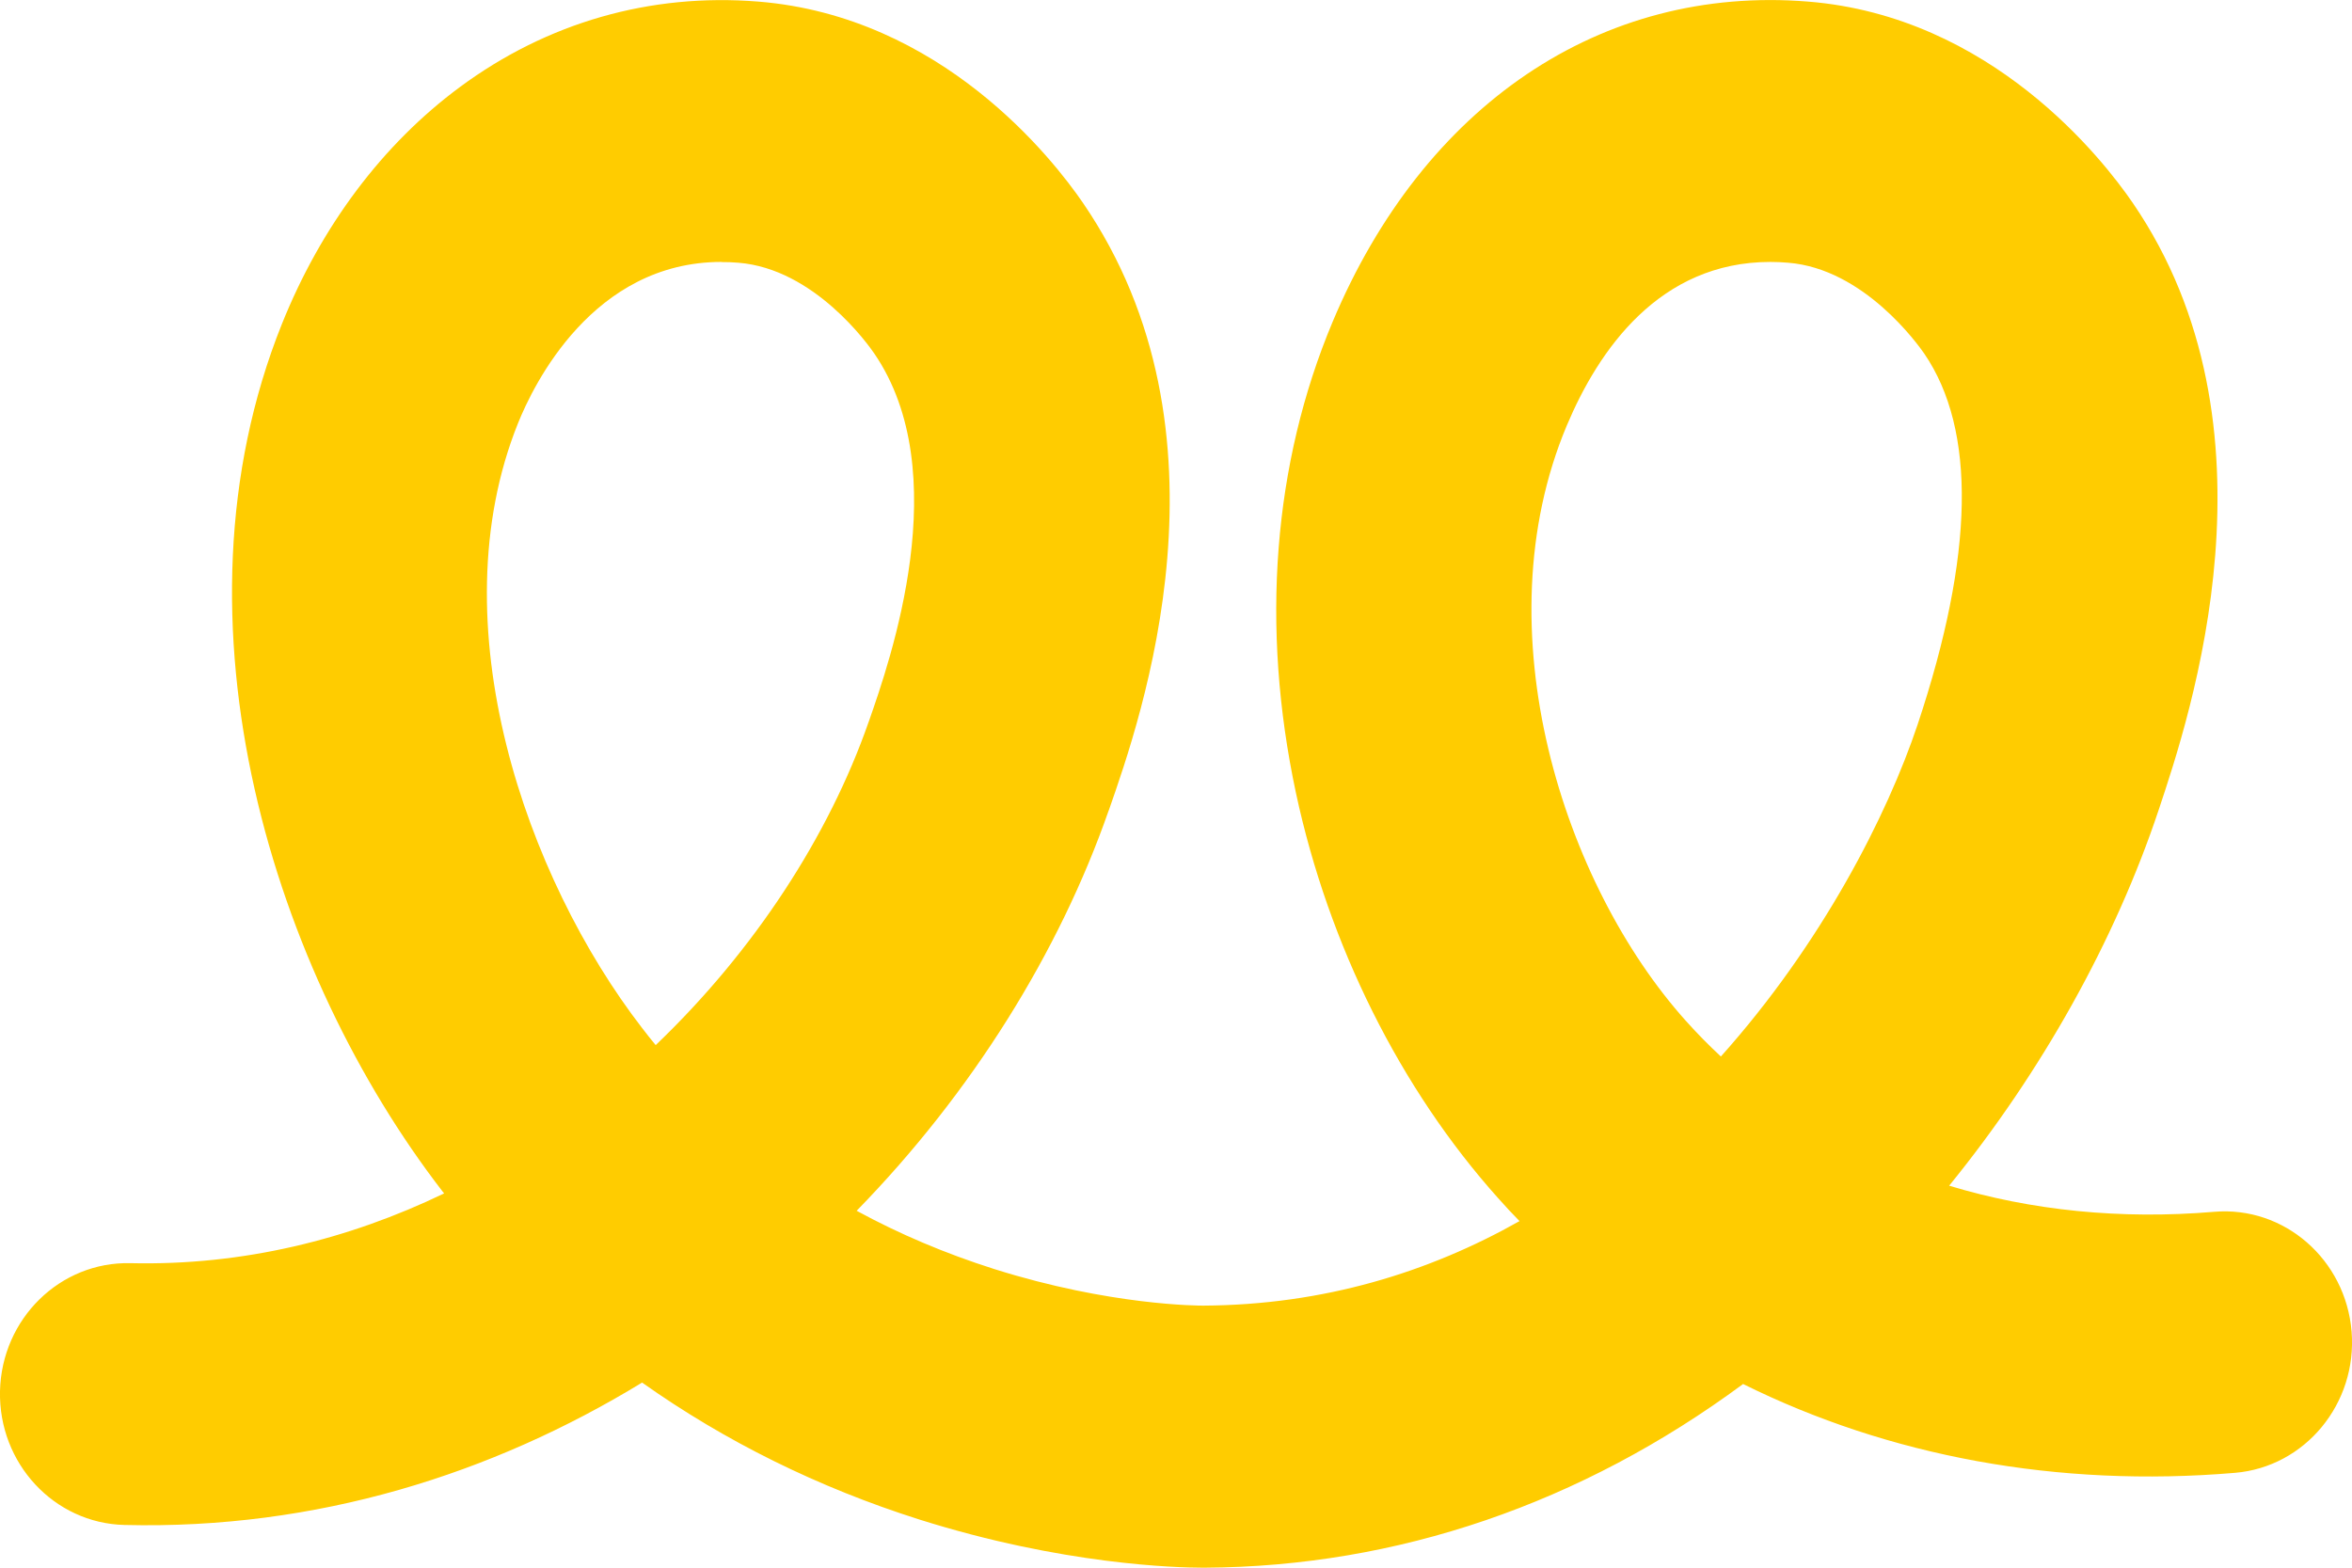 <svg width="18" height="12" viewBox="0 0 18 12" fill="none" xmlns="http://www.w3.org/2000/svg">
<path d="M9.206 12C9.007 12 8.134 11.978 7.035 11.631C6.262 11.386 5.549 11.033 4.914 10.583C3.766 11.284 2.421 11.709 0.953 11.673C0.414 11.66 -0.012 11.201 0 10.648C0.013 10.094 0.46 9.656 0.999 9.669C1.858 9.689 2.669 9.487 3.399 9.135C3.393 9.128 3.388 9.122 3.383 9.115C2.111 7.465 1.238 4.774 2.157 2.481C2.458 1.731 2.929 1.103 3.52 0.666C4.188 0.172 4.977 -0.054 5.801 0.012C7.207 0.124 8.06 1.22 8.288 1.553C9.495 3.317 8.736 5.488 8.486 6.202L8.483 6.209C8.107 7.285 7.442 8.36 6.556 9.268C6.883 9.446 7.234 9.595 7.609 9.714C8.499 9.995 9.181 9.994 9.209 9.994C10.131 9.989 10.937 9.738 11.629 9.347C11.573 9.29 11.518 9.231 11.465 9.171C10.717 8.336 10.168 7.235 9.918 6.07C9.646 4.796 9.743 3.55 10.198 2.465C10.896 0.802 12.256 -0.115 13.835 0.012C15.241 0.124 16.094 1.22 16.322 1.553C17.498 3.271 16.763 5.472 16.522 6.195C16.186 7.203 15.622 8.209 14.917 9.076C15.544 9.266 16.23 9.336 16.944 9.276C17.481 9.23 17.952 9.641 17.997 10.193C18.041 10.744 17.641 11.229 17.104 11.274C15.748 11.389 14.454 11.147 13.34 10.594C12.102 11.509 10.695 11.992 9.221 12C9.216 12 9.212 12 9.206 12H9.206ZM13.549 2.005C12.7 2.005 12.234 2.678 11.99 3.259C11.333 4.824 11.969 6.773 12.901 7.813C12.987 7.909 13.076 8 13.17 8.087C13.943 7.223 14.443 6.242 14.676 5.545C15.109 4.246 15.126 3.291 14.726 2.706C14.68 2.64 14.266 2.057 13.684 2.011C13.638 2.007 13.593 2.005 13.549 2.005H13.549ZM5.521 2.005C4.538 2.005 4.082 2.945 3.963 3.243C3.348 4.777 4.025 6.717 4.914 7.869C4.948 7.914 4.983 7.957 5.018 8C5.776 7.275 6.344 6.395 6.646 5.531L6.649 5.523C6.814 5.052 7.315 3.618 6.691 2.706C6.646 2.64 6.232 2.057 5.65 2.011C5.606 2.007 5.563 2.006 5.522 2.006L5.521 2.005Z" fill="#FFCC00"/>
</svg>
